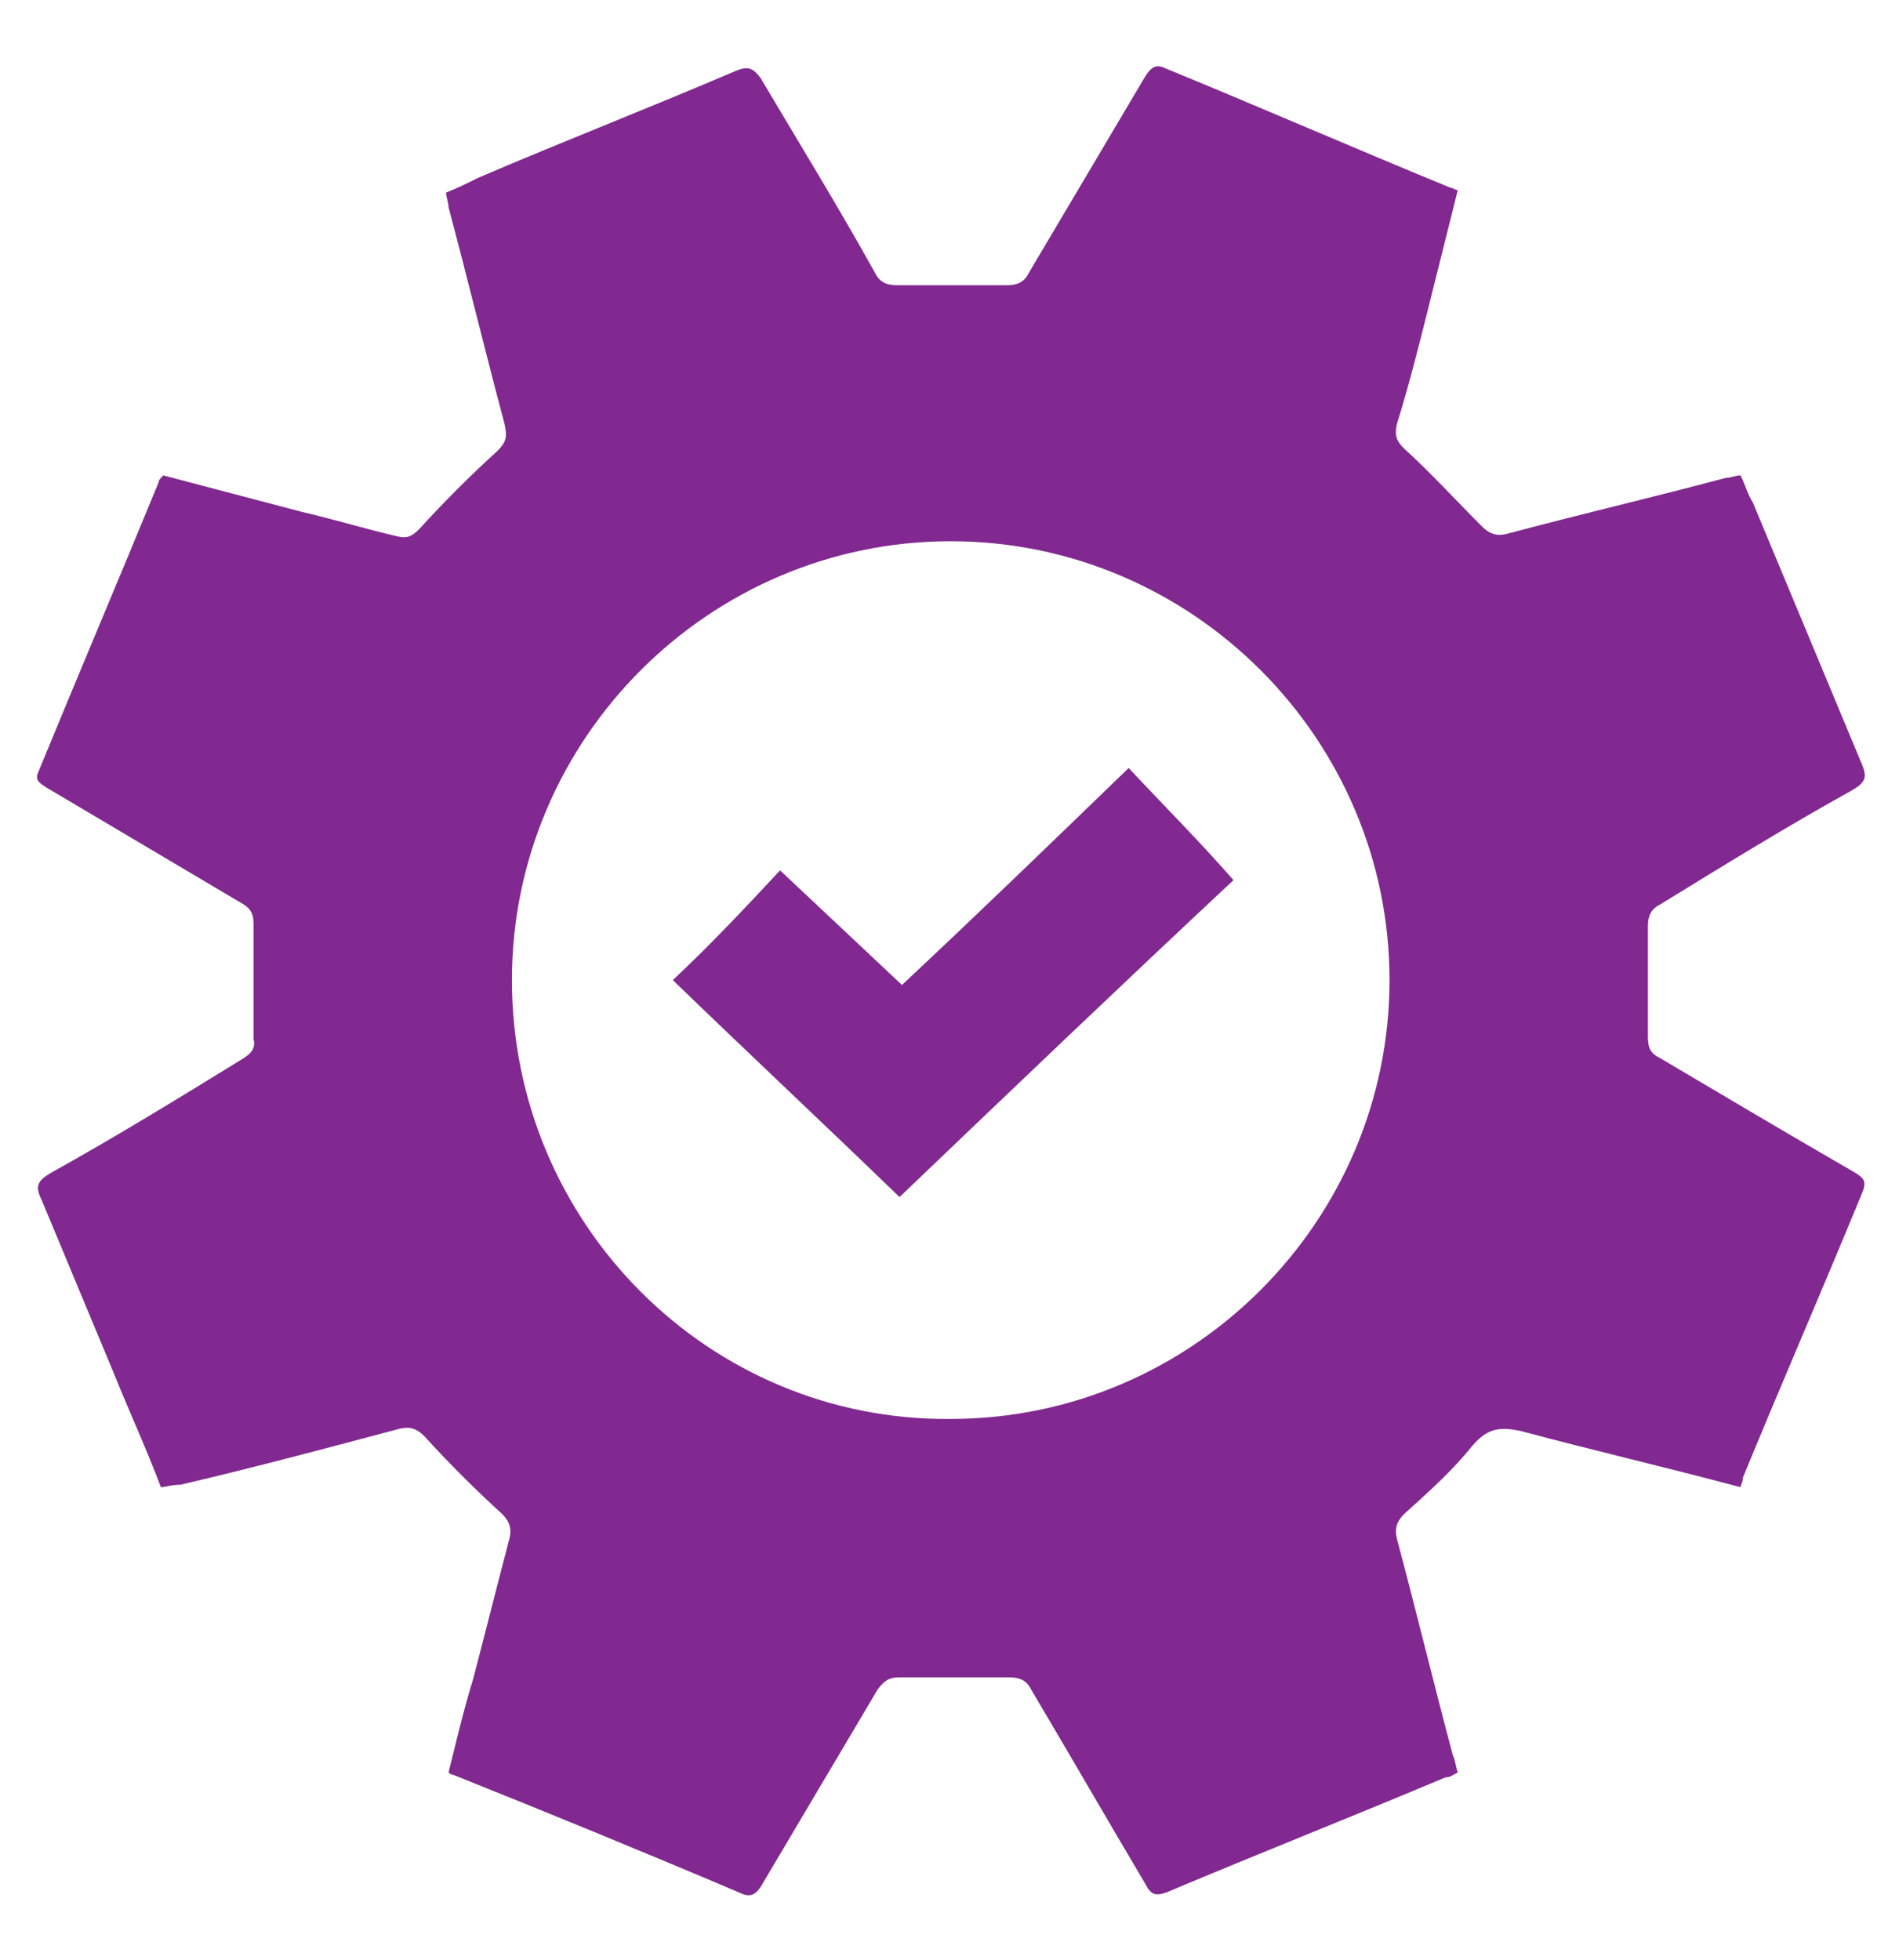 <?xml version="1.0" encoding="utf-8"?>
<!-- Generator: Adobe Illustrator 27.9.6, SVG Export Plug-In . SVG Version: 9.03 Build 54986)  -->
<svg version="1.1" id="Layer_1" xmlns="http://www.w3.org/2000/svg" xmlns:xlink="http://www.w3.org/1999/xlink" x="0px" y="0px"
	 viewBox="0 0 77.9 80.4" style="enable-background:new 0 0 77.9 80.4;" xml:space="preserve">
<style type="text/css">
	.st0{fill:#812990;}
</style>
<path class="st0" d="M71.4,61c-3-0.8-6-1.5-9-2.3c-0.9-0.2-1.4-0.1-2,0.6c-0.8,1-1.8,1.9-2.8,2.8c-0.3,0.3-0.4,0.6-0.3,1
	c0.8,3,1.5,5.9,2.3,8.9c0.1,0.2,0.1,0.4,0.2,0.7c-0.2,0.1-0.3,0.2-0.5,0.2c-3.8,1.6-7.6,3.1-11.4,4.7c-0.5,0.2-0.7,0.1-0.9-0.3
	c-1.6-2.7-3.1-5.3-4.7-8c-0.2-0.4-0.5-0.5-0.9-0.5c-1.5,0-3,0-4.5,0c-0.4,0-0.6,0.1-0.9,0.5c-1.6,2.7-3.2,5.4-4.8,8.1
	c-0.2,0.3-0.4,0.4-0.7,0.3c-4-1.7-7.9-3.3-11.9-4.9c0,0-0.1,0-0.2-0.1c0.3-1.2,0.6-2.5,1-3.8c0.5-1.9,1-3.9,1.5-5.8
	c0.1-0.4,0-0.7-0.3-1c-1.1-1-2.2-2.1-3.2-3.2c-0.3-0.3-0.6-0.4-1-0.3c-3,0.8-6,1.6-9,2.3C7,60.9,6.8,61,6.6,61
	c-0.6-1.6-1.3-3.1-1.9-4.6c-1-2.4-2-4.8-3-7.2c-0.3-0.6-0.1-0.8,0.4-1.1c2.7-1.5,5.3-3.1,7.9-4.7c0.3-0.2,0.5-0.4,0.4-0.8
	c0-1.6,0-3.1,0-4.7c0-0.4-0.1-0.6-0.4-0.8c-2.7-1.6-5.4-3.2-8.1-4.8c-0.3-0.2-0.5-0.3-0.3-0.7c1.6-3.9,3.3-7.9,4.9-11.8
	c0-0.1,0.1-0.2,0.2-0.3c1.9,0.5,3.8,1,5.7,1.5c1.3,0.3,2.6,0.7,3.9,1c0.4,0.1,0.6,0,0.9-0.3c1-1.1,2.1-2.2,3.2-3.2
	c0.4-0.4,0.4-0.6,0.3-1.1c-0.8-3-1.5-5.9-2.3-8.9c0-0.2-0.1-0.4-0.1-0.6c0.5-0.2,0.9-0.4,1.3-0.6c3.5-1.5,7.1-2.9,10.6-4.4
	c0.5-0.2,0.7-0.1,1,0.3c1.6,2.7,3.2,5.3,4.7,8c0.2,0.4,0.5,0.5,0.9,0.5c1.5,0,3,0,4.5,0c0.4,0,0.7-0.1,0.9-0.5
	c1.6-2.7,3.2-5.4,4.8-8.1c0.2-0.3,0.4-0.5,0.8-0.3c3.9,1.6,7.8,3.3,11.7,4.9c0.1,0,0.2,0.1,0.3,0.1c-0.4,1.6-0.8,3.2-1.2,4.8
	c-0.4,1.6-0.8,3.2-1.3,4.8c-0.1,0.5,0,0.7,0.3,1c1.1,1,2.1,2.1,3.2,3.2c0.3,0.3,0.6,0.4,1,0.3c3-0.8,6-1.5,9-2.3
	c0.2,0,0.4-0.1,0.6-0.1c0.2,0.4,0.3,0.8,0.5,1.1c1.5,3.6,3,7.2,4.5,10.8c0.2,0.5,0.1,0.7-0.4,1c-2.7,1.5-5.3,3.1-7.9,4.7
	c-0.4,0.2-0.5,0.5-0.5,0.9c0,1.5,0,3,0,4.5c0,0.5,0.1,0.7,0.5,0.9c2.7,1.6,5.4,3.2,8,4.7c0.3,0.2,0.5,0.3,0.3,0.8
	c-1.6,3.9-3.3,7.8-4.9,11.7C71.5,60.8,71.4,60.9,71.4,61z M39,58.2c9.9,0,18-8.1,18-18c0-9.9-8.1-18-18-18c-9.9,0-18,8.1-18,18
	C21,50.2,29.1,58.3,39,58.2z"/>
<path class="st0" d="M32,35.7c1.7,1.6,3.3,3.1,5,4.7c3.1-2.9,6.2-5.9,9.3-8.9c1.4,1.5,2.9,3,4.3,4.6c-4.6,4.3-9.1,8.6-13.7,13
	c-3.1-3-6.2-5.9-9.3-8.9C29.2,38.7,30.6,37.2,32,35.7z"/>
</svg>
